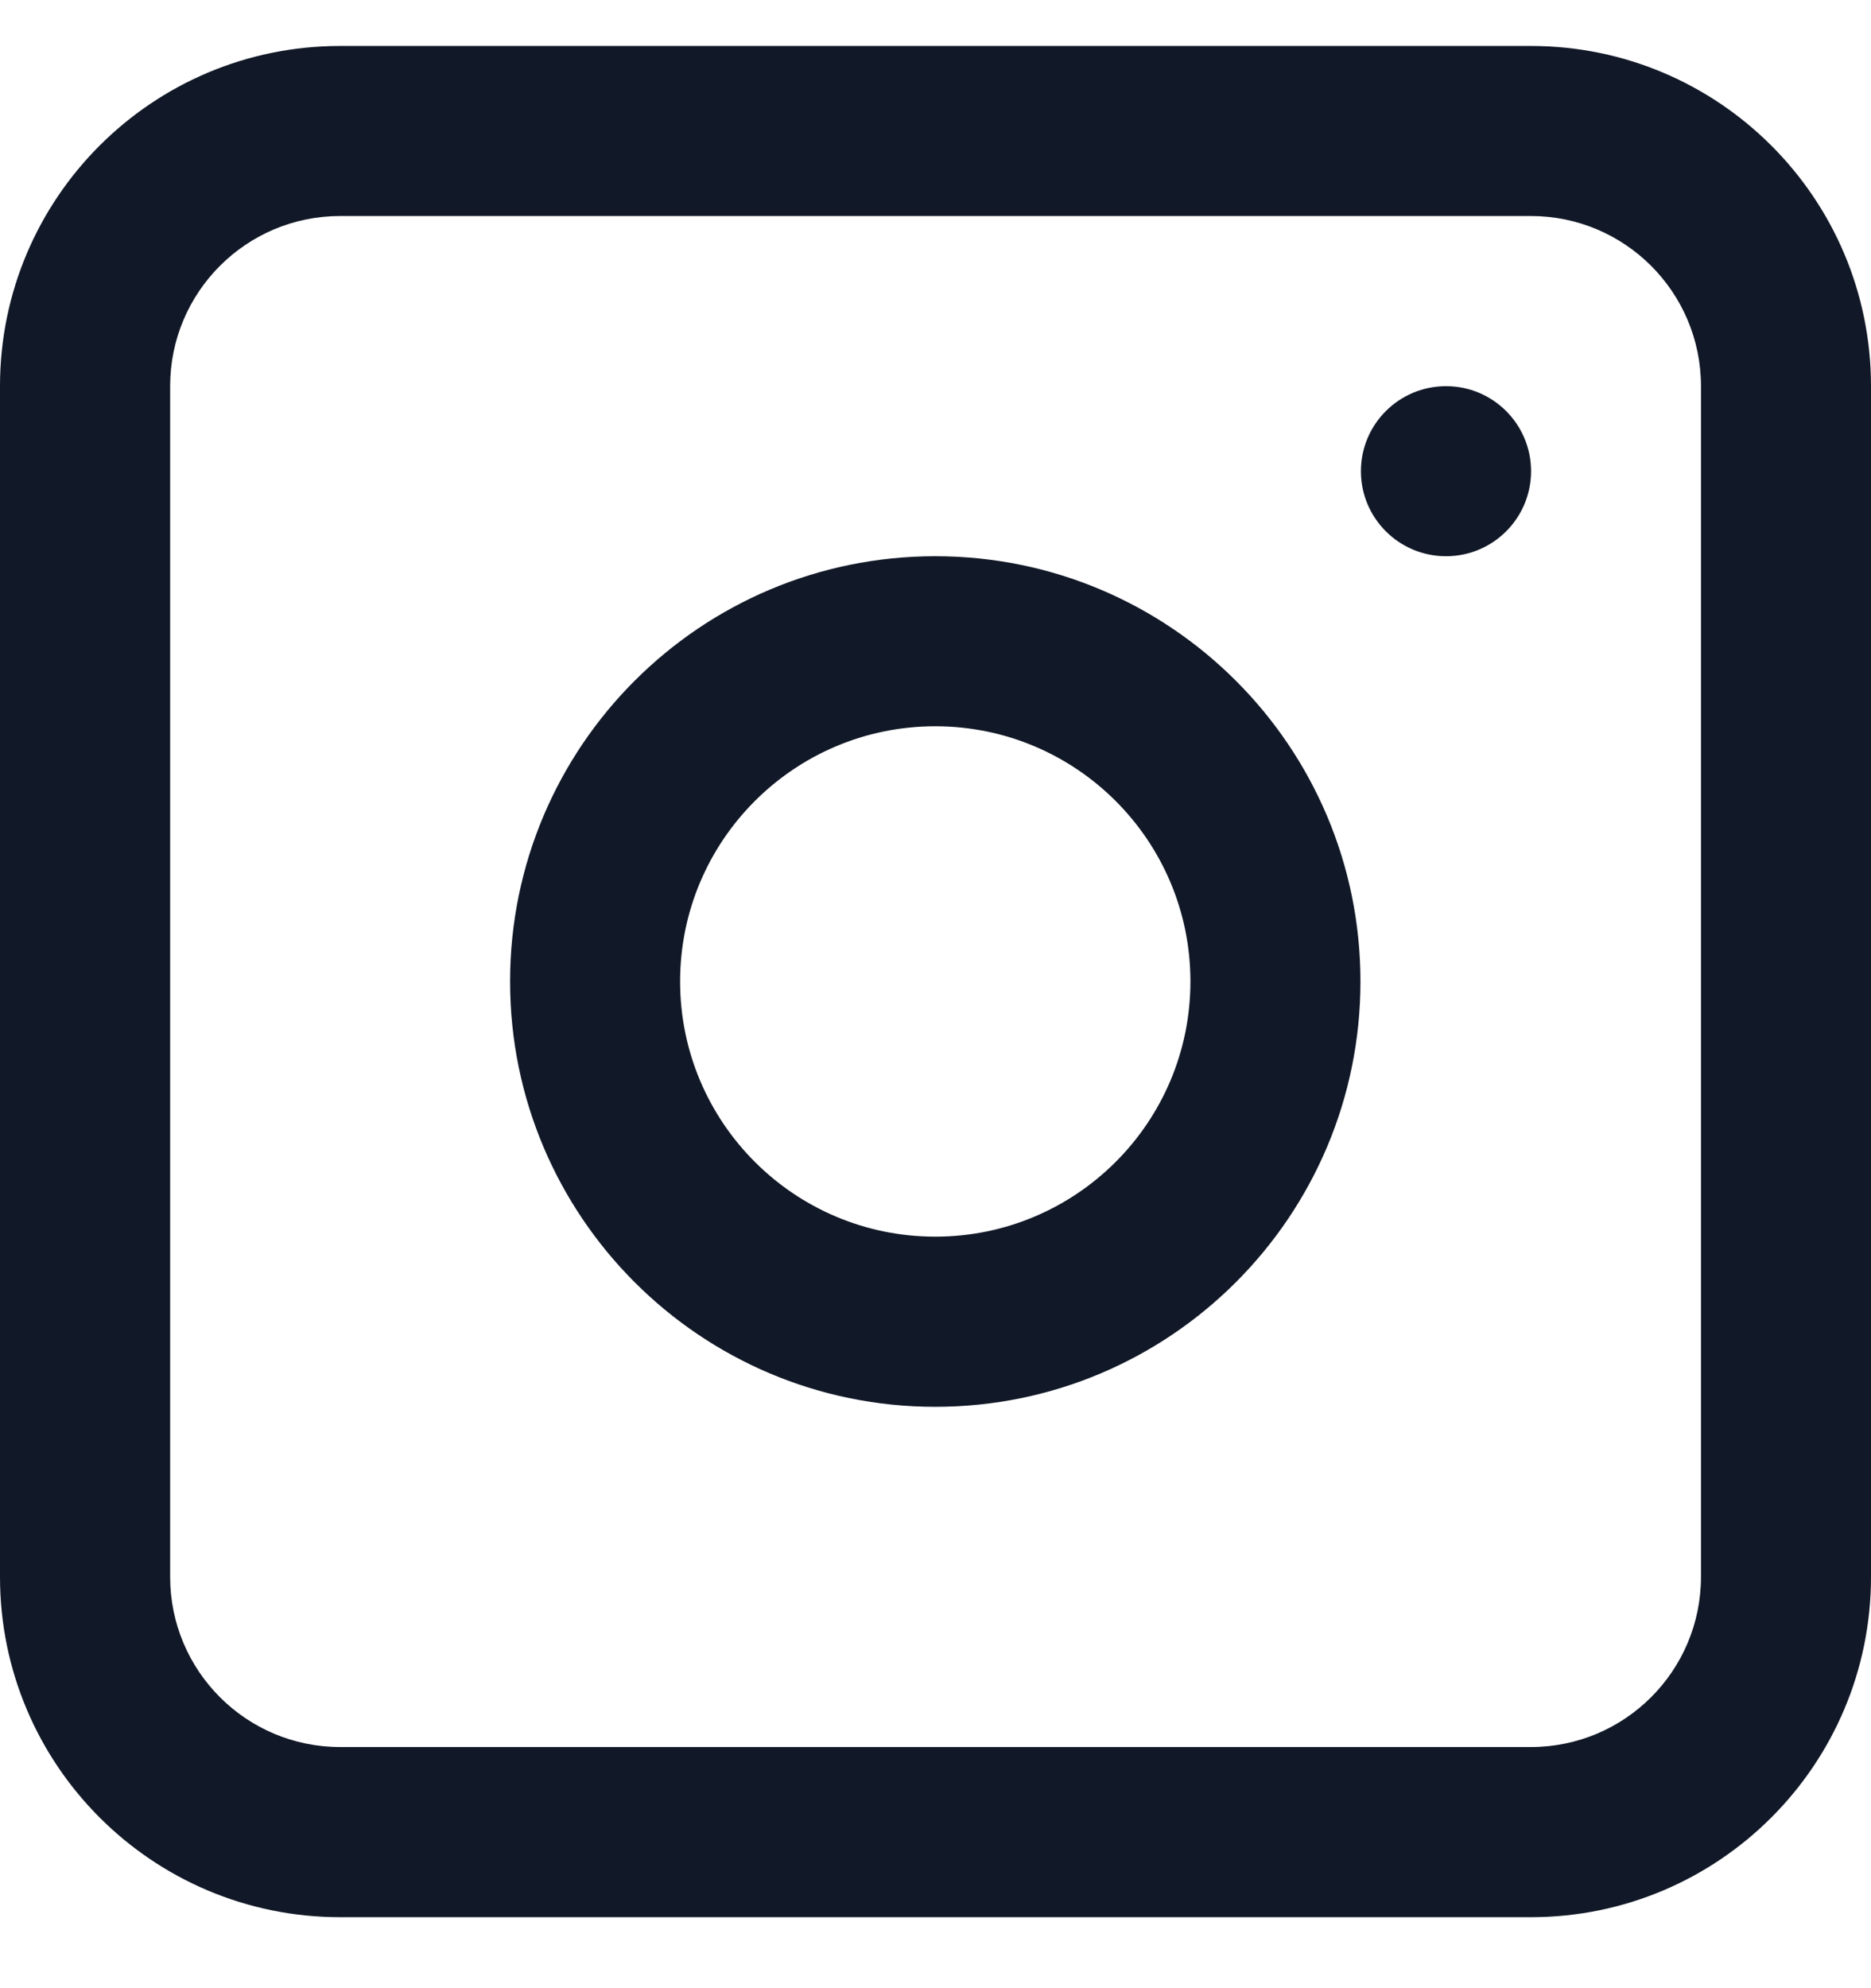 <svg width="16" height="17" viewBox="0 0 16 17" fill="none" xmlns="http://www.w3.org/2000/svg">
<path fill-rule="evenodd" clip-rule="evenodd" d="M7.998 4.756C5.99 4.756 4.362 6.384 4.362 8.392C4.362 10.4 5.99 12.029 7.998 12.029C10.006 12.029 11.634 10.4 11.634 8.392C11.634 6.384 10.006 4.756 7.998 4.756ZM5.816 8.392C5.816 9.597 6.793 10.574 7.998 10.574C9.203 10.574 10.18 9.597 10.18 8.392C10.18 7.187 9.203 6.21 7.998 6.21C6.793 6.21 5.816 7.187 5.816 8.392Z" fill="#111827"/>
<path d="M12.366 3.302C11.964 3.302 11.638 3.627 11.638 4.029C11.638 4.431 11.964 4.756 12.366 4.756C12.767 4.756 13.093 4.431 13.093 4.029C13.093 3.627 12.767 3.302 12.366 3.302Z" fill="#111827"/>
<path fill-rule="evenodd" clip-rule="evenodd" d="M2.909 0.393C1.302 0.393 0 1.695 0 3.302V13.483C0 15.09 1.302 16.393 2.909 16.393H13.091C14.697 16.393 16 15.09 16 13.483V3.302C16 1.695 14.697 0.393 13.091 0.393H2.909ZM13.091 1.847H2.909C2.106 1.847 1.455 2.498 1.455 3.302V13.483C1.455 14.287 2.106 14.938 2.909 14.938H13.091C13.894 14.938 14.546 14.287 14.546 13.483V3.302C14.546 2.498 13.894 1.847 13.091 1.847Z" fill="#111827"/>
</svg>
